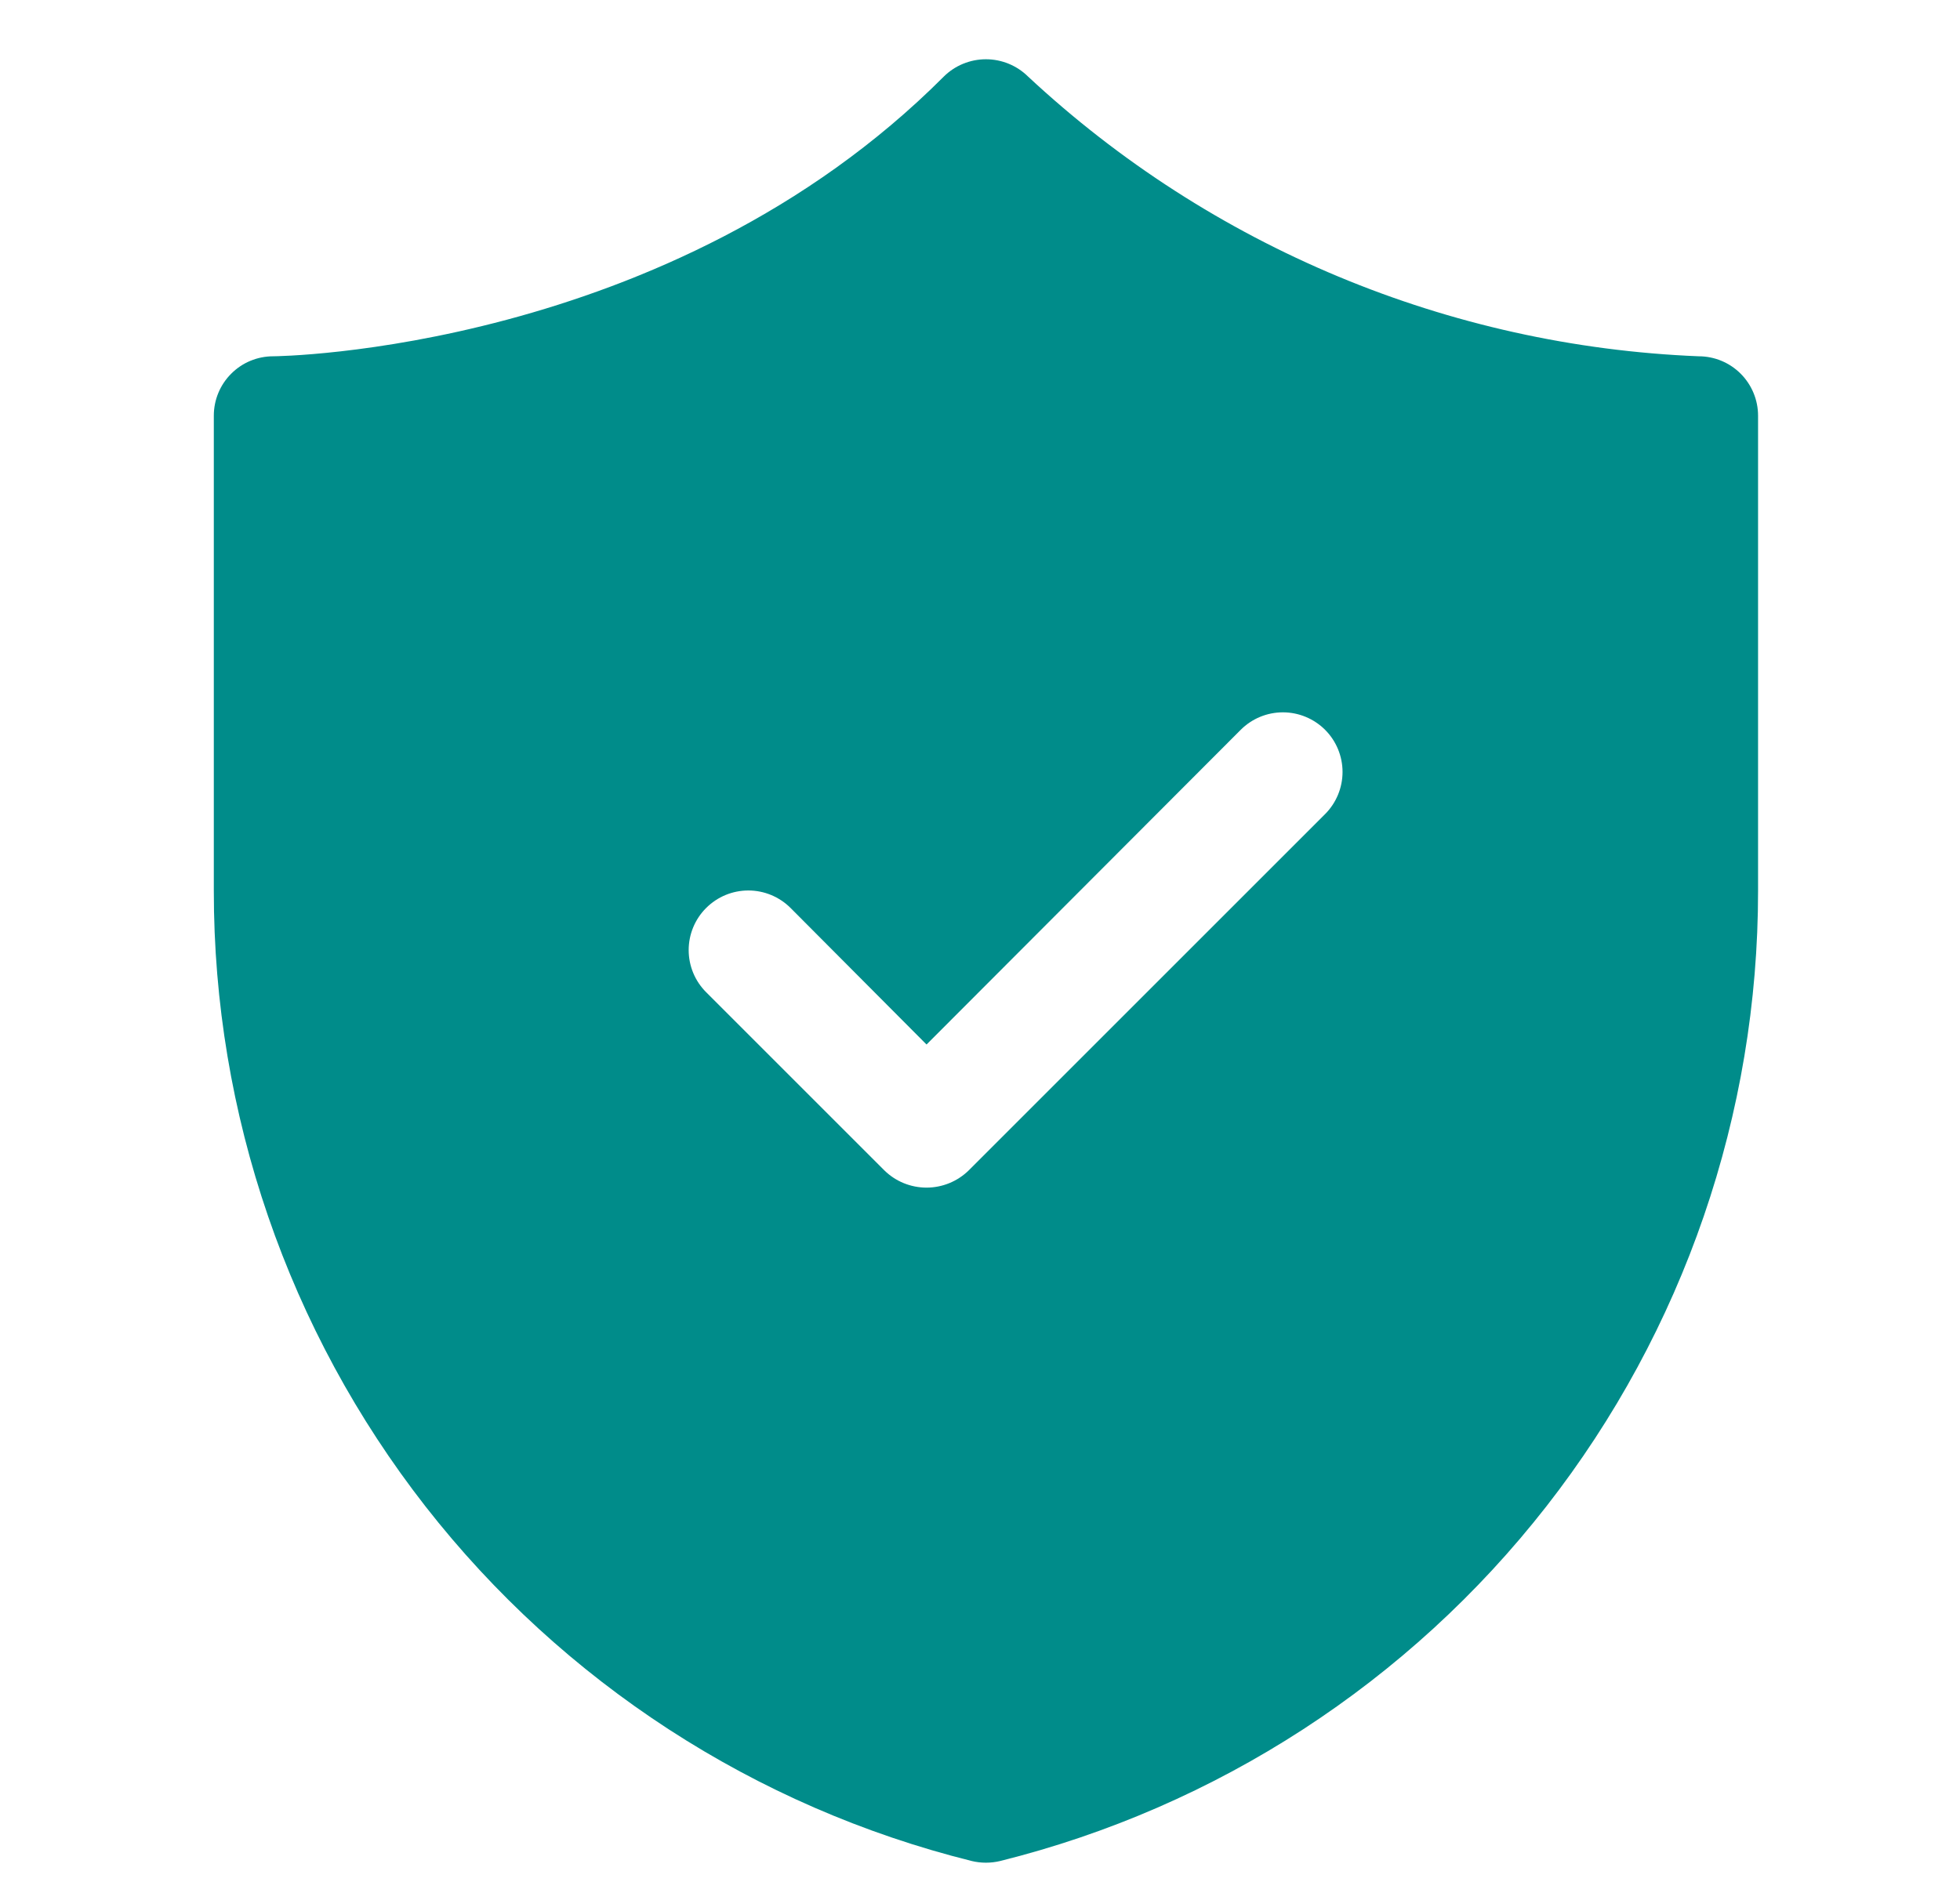 <?xml version="1.0" encoding="UTF-8"?> <svg xmlns="http://www.w3.org/2000/svg" width="33" height="32" viewBox="0 0 33 32" fill="none"><path d="M28.6 6C24.394 5.83 20.389 4.159 17.31 1.29C17.121 1.103 16.866 0.998 16.6 0.998C16.334 0.998 16.078 1.103 15.89 1.29C11.26 5.93 4.66 6 4.6 6C4.334 6 4.08 6.105 3.893 6.293C3.705 6.48 3.6 6.735 3.6 7V15C3.597 18.757 4.852 22.407 7.164 25.369C9.477 28.33 12.714 30.432 16.36 31.34C16.517 31.378 16.682 31.378 16.84 31.34C20.485 30.432 23.723 28.33 26.035 25.369C28.348 22.407 29.602 18.757 29.6 15V7C29.6 6.735 29.494 6.48 29.307 6.293C29.119 6.105 28.865 6 28.6 6ZM22.31 13.71L16.31 19.71C16.12 19.896 15.865 20 15.6 20C15.334 20 15.079 19.896 14.89 19.71L11.89 16.71C11.701 16.522 11.595 16.266 11.595 16C11.595 15.734 11.701 15.478 11.89 15.29C12.078 15.102 12.333 14.996 12.6 14.996C12.866 14.996 13.121 15.102 13.31 15.29L15.6 17.59L20.89 12.29C21.078 12.102 21.333 11.996 21.6 11.996C21.866 11.996 22.121 12.102 22.31 12.29C22.498 12.478 22.604 12.734 22.604 13C22.604 13.266 22.498 13.522 22.31 13.71Z" fill="#008C8A"></path></svg> 